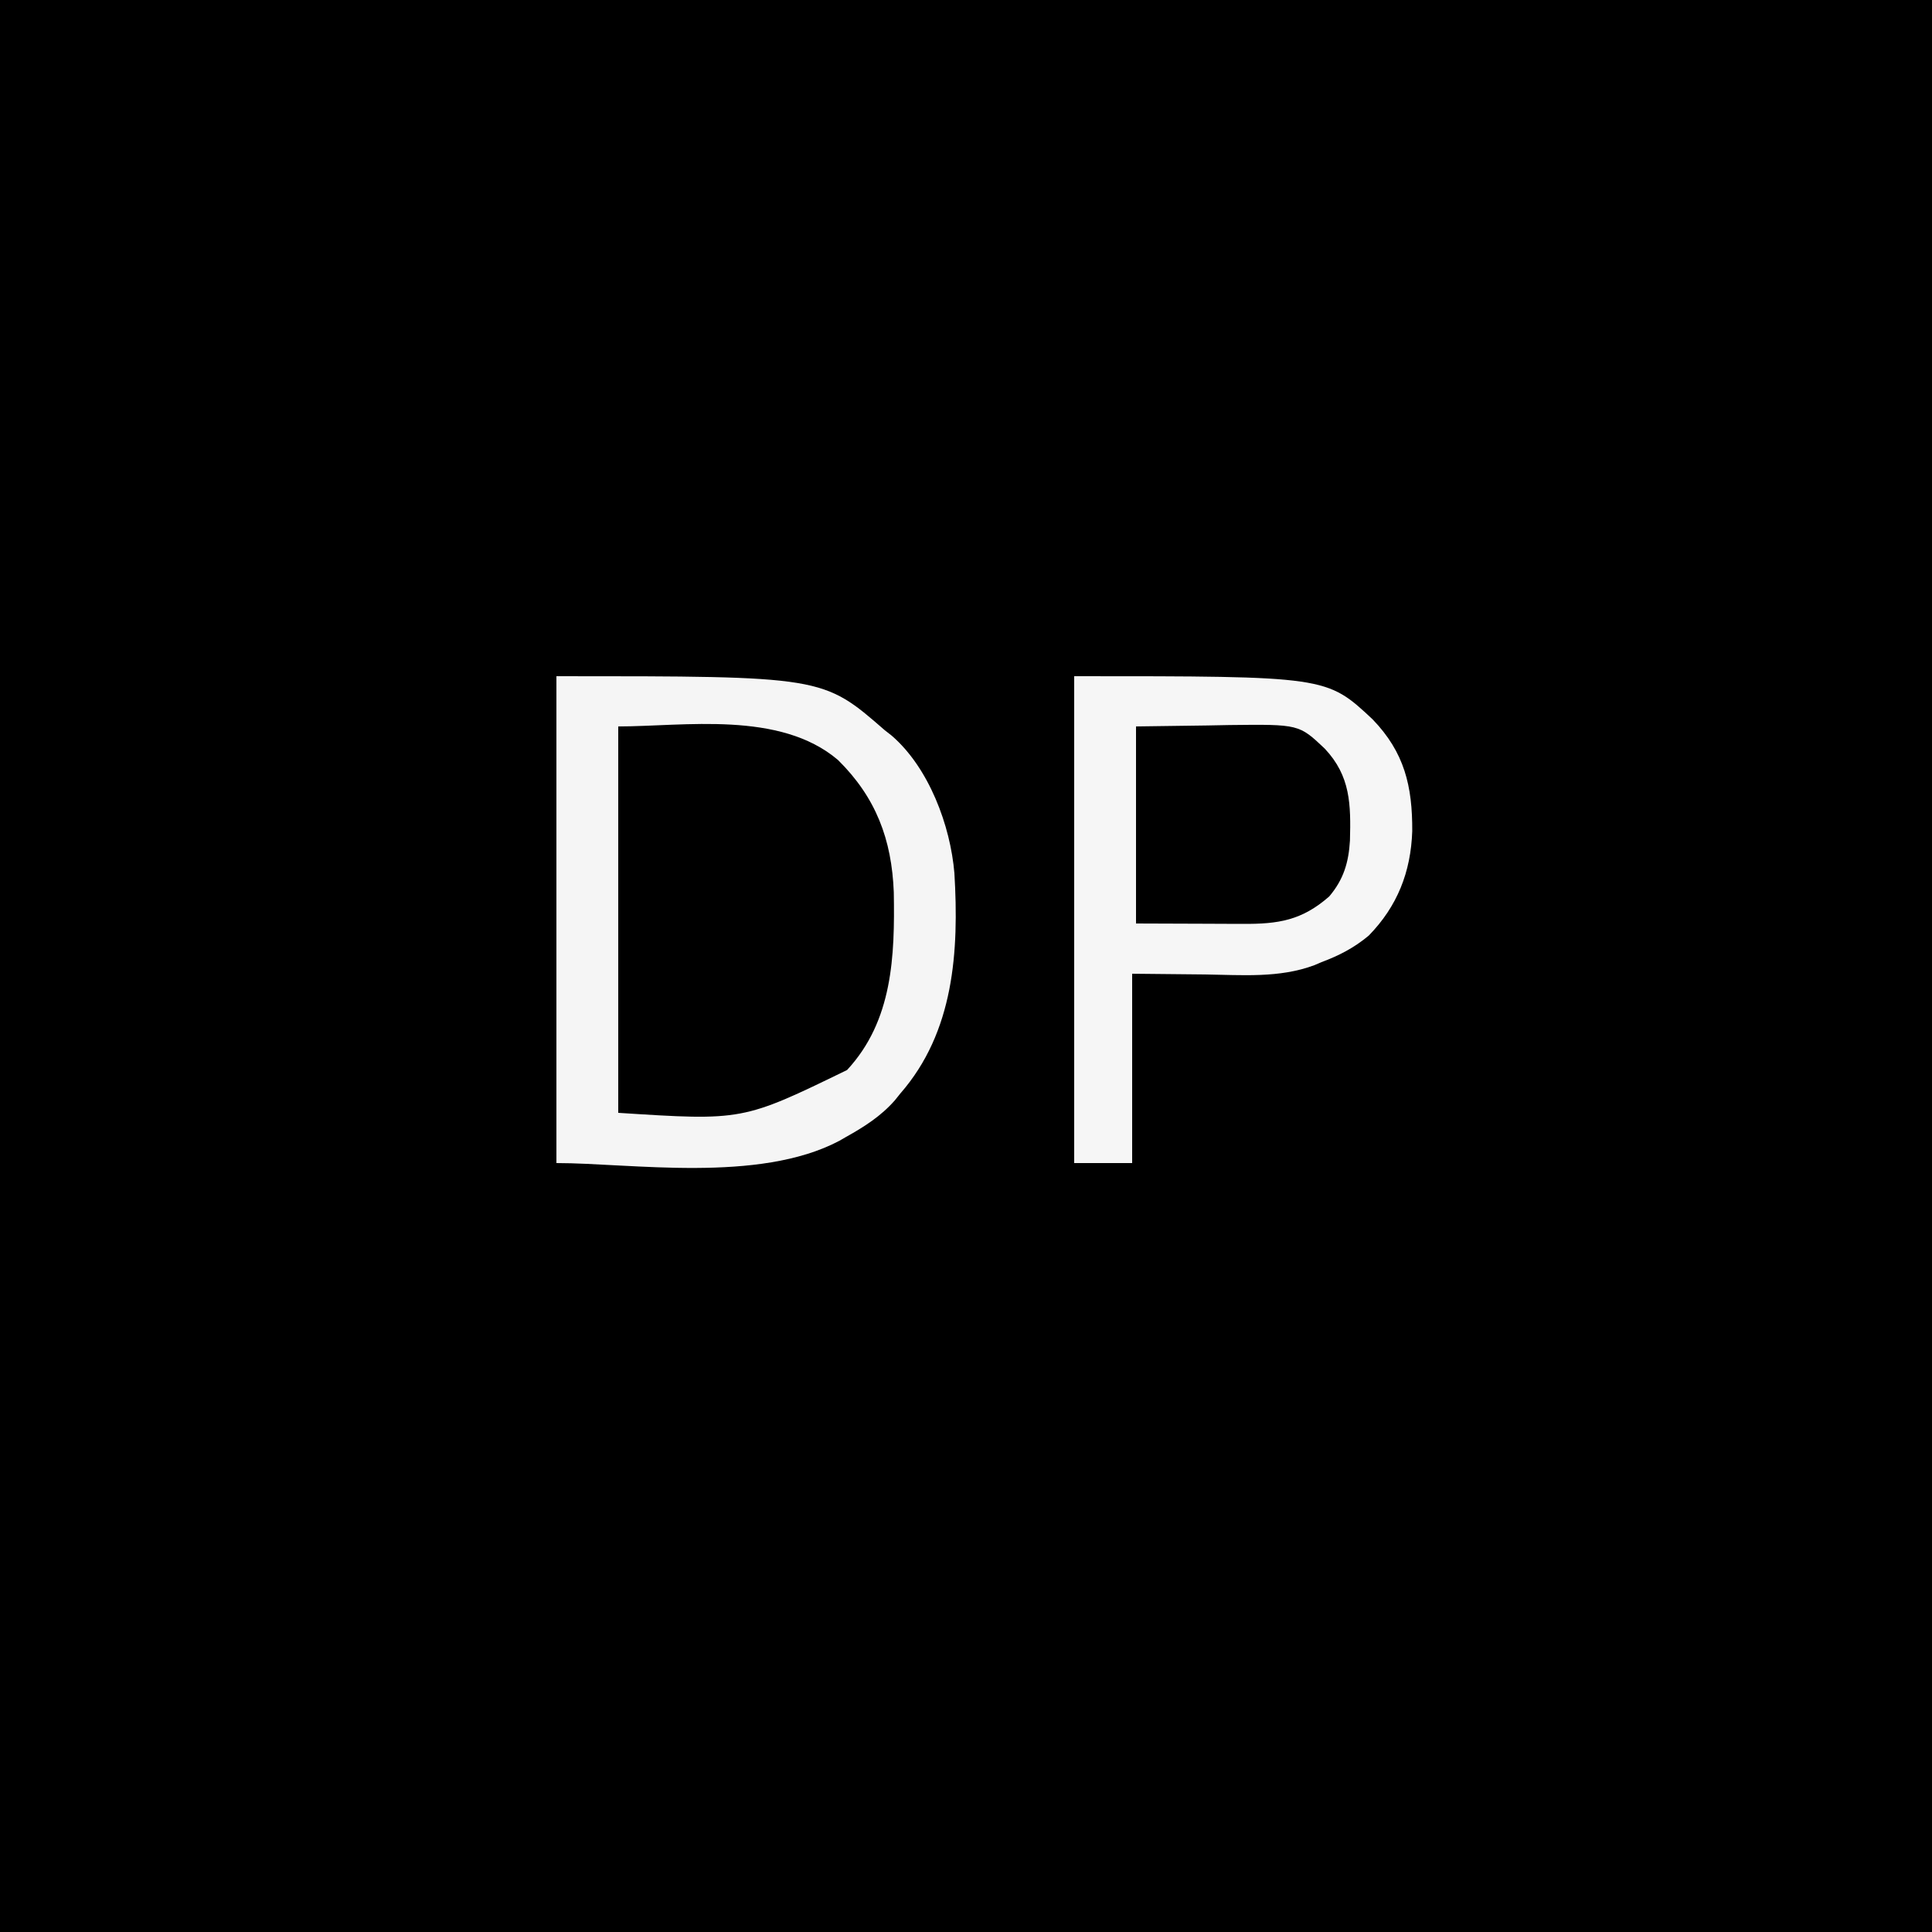 <?xml version="1.0" encoding="UTF-8"?>
<svg version="1.1" xmlns="http://www.w3.org/2000/svg" width="500" height="500">
<rect width="100%" height="100%" fill="#808080" stroke="none"/>
<path d="M0 0 C165 0 330 0 500 0 C500 165 500 330 500 500 C335 500 170 500 0 500 C0 335 0 170 0 0 Z " fill="#000000" transform="translate(0,0)"/>
<path d="M0 0 C65.305 0 65.305 0 77.215 11.152 C85.48 19.707 87.549 28.453 87.488 40.122 C87.124 50.654 83.645 59.538 76.23 67.133 C72.495 70.26 68.552 72.31 64 74 C63.393 74.261 62.785 74.522 62.16 74.791 C53.093 78.177 43.394 77.321 33.875 77.188 C27.646 77.126 21.418 77.064 15 77 C15 93.17 15 109.34 15 126 C10.05 126 5.1 126 0 126 C0 84.42 0 42.84 0 0 Z " fill="#F6F6F6" transform="translate(278,175)"/>
<path d="M0 0 C68.935 0 68.935 0 85 14 C85.581 14.454 86.163 14.908 86.762 15.375 C96.395 23.688 101.97 38.641 103 51 C104.195 71.192 102.931 92.054 89 108 C88.302 108.872 88.302 108.872 87.59 109.762 C83.979 113.871 79.684 116.603 74.938 119.25 C74.367 119.579 73.797 119.909 73.209 120.248 C52.311 131.294 19.2 126 0 126 C0 84.42 0 42.84 0 0 Z M16 13 C16 46 16 79 16 113 C48.202 115.067 48.202 115.067 75.215 101.922 C87.067 89.162 87.59 72.388 87.312 55.918 C86.789 42.214 82.668 31.356 72.875 21.688 C57.797 8.858 33.064 13 16 13 Z " fill="#F5F5F5" transform="translate(144,175)"/>
<path d="M0 0 C6.084 -0.083 12.169 -0.165 18.438 -0.25 C20.339 -0.286 22.241 -0.323 24.201 -0.36 C42.175 -0.564 42.175 -0.564 48.851 5.751 C55.545 12.868 55.607 20.221 55.367 29.527 C55.034 35.185 53.717 39.63 50 44 C42.936 50.196 36.848 51.16 27.637 51.098 C26.934 51.097 26.231 51.096 25.507 51.095 C22.901 51.089 20.294 51.075 17.688 51.062 C11.851 51.042 6.014 51.021 0 51 C0 34.17 0 17.34 0 0 Z " fill="#000000" transform="translate(294,188)"/>
</svg>

